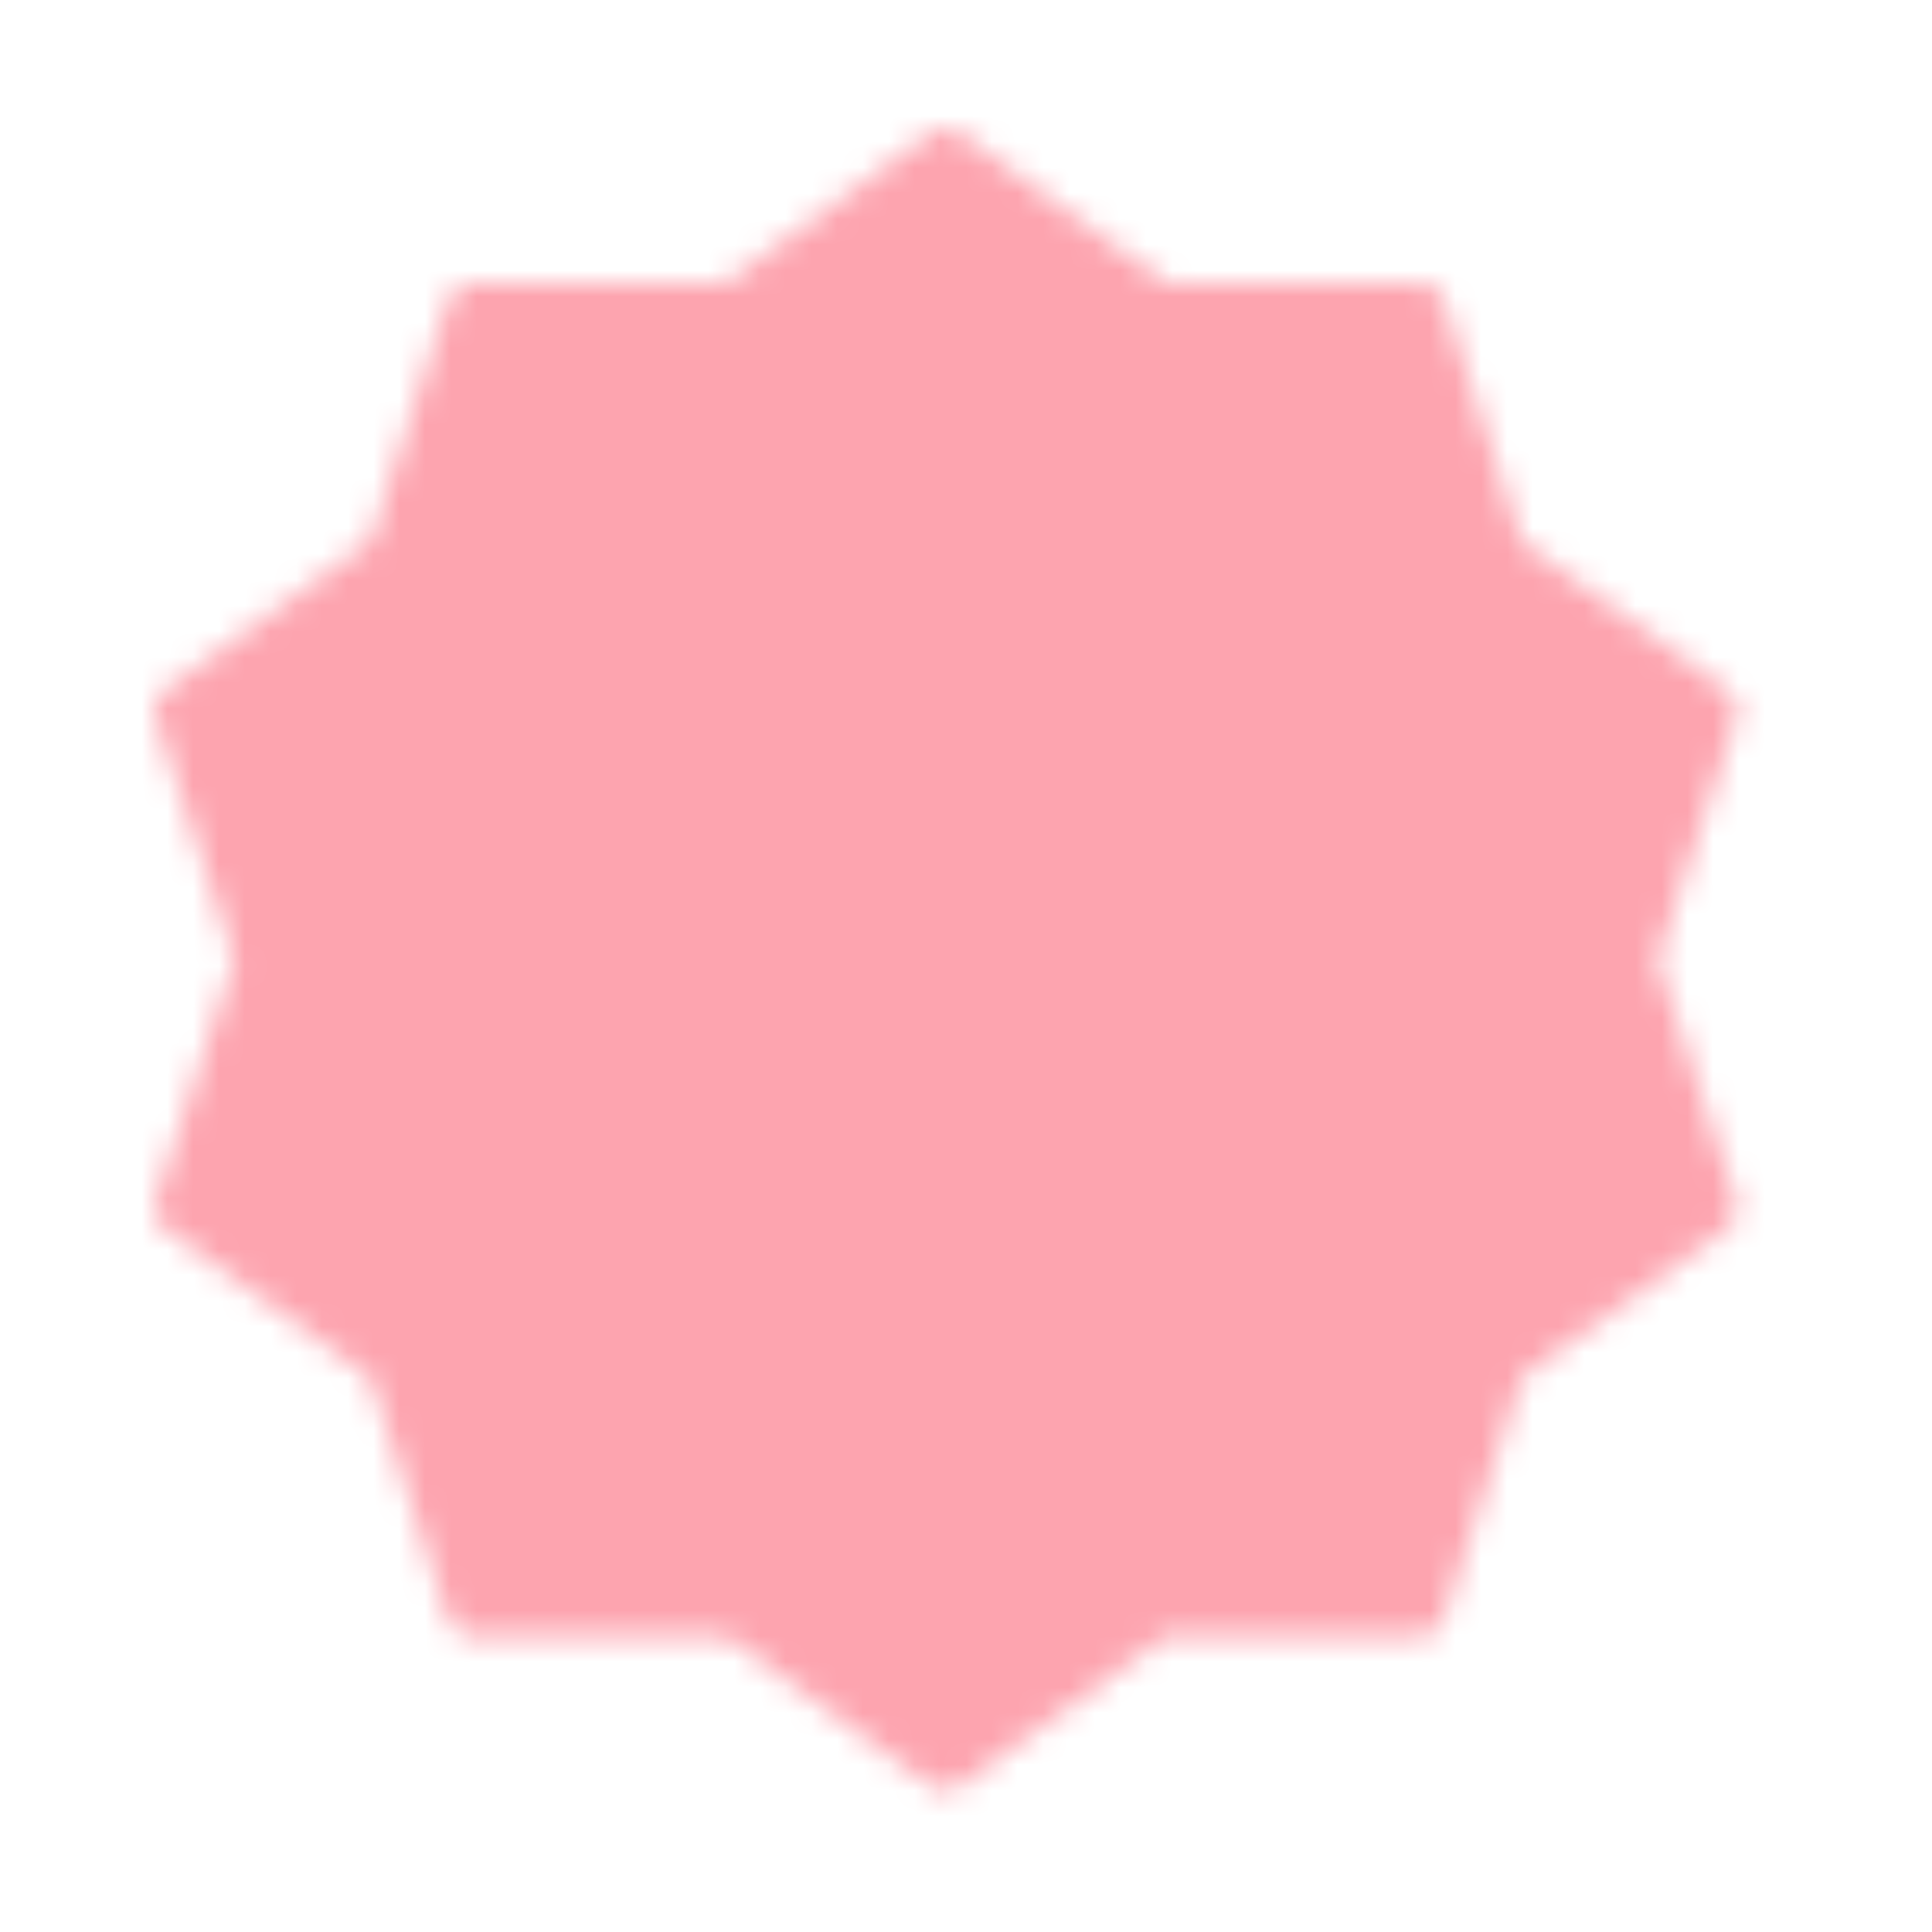 <svg width="75" height="75" viewBox="0 0 75 75" fill="none" xmlns="http://www.w3.org/2000/svg">
<mask id="mask0_84_33" style="mask-type:luminance" maskUnits="userSpaceOnUse" x="6" y="5" width="62" height="65">
<path d="M36.72 6L44.928 11.988L55.089 11.969L58.209 21.637L66.441 27.594L63.283 37.25L66.441 46.906L58.209 52.862L55.089 62.531L44.928 62.513L36.72 68.5L28.512 62.513L18.352 62.531L15.231 52.862L7 46.906L10.158 37.25L7 27.594L15.231 21.637L18.352 11.969L28.512 11.988L36.72 6Z" fill="white" stroke="white" stroke-width="2" stroke-linecap="round" stroke-linejoin="round"/>
<path d="M25.783 37.25L33.596 45.062L49.221 29.438" stroke="black" stroke-width="2" stroke-linecap="round" stroke-linejoin="round"/>
</mask>
<g mask="url(#mask0_84_33)">
<path d="M-0.779 -0.25H74.221V74.75H-0.779V-0.25Z" fill="#FDA4AF"/>
</g>
</svg>
